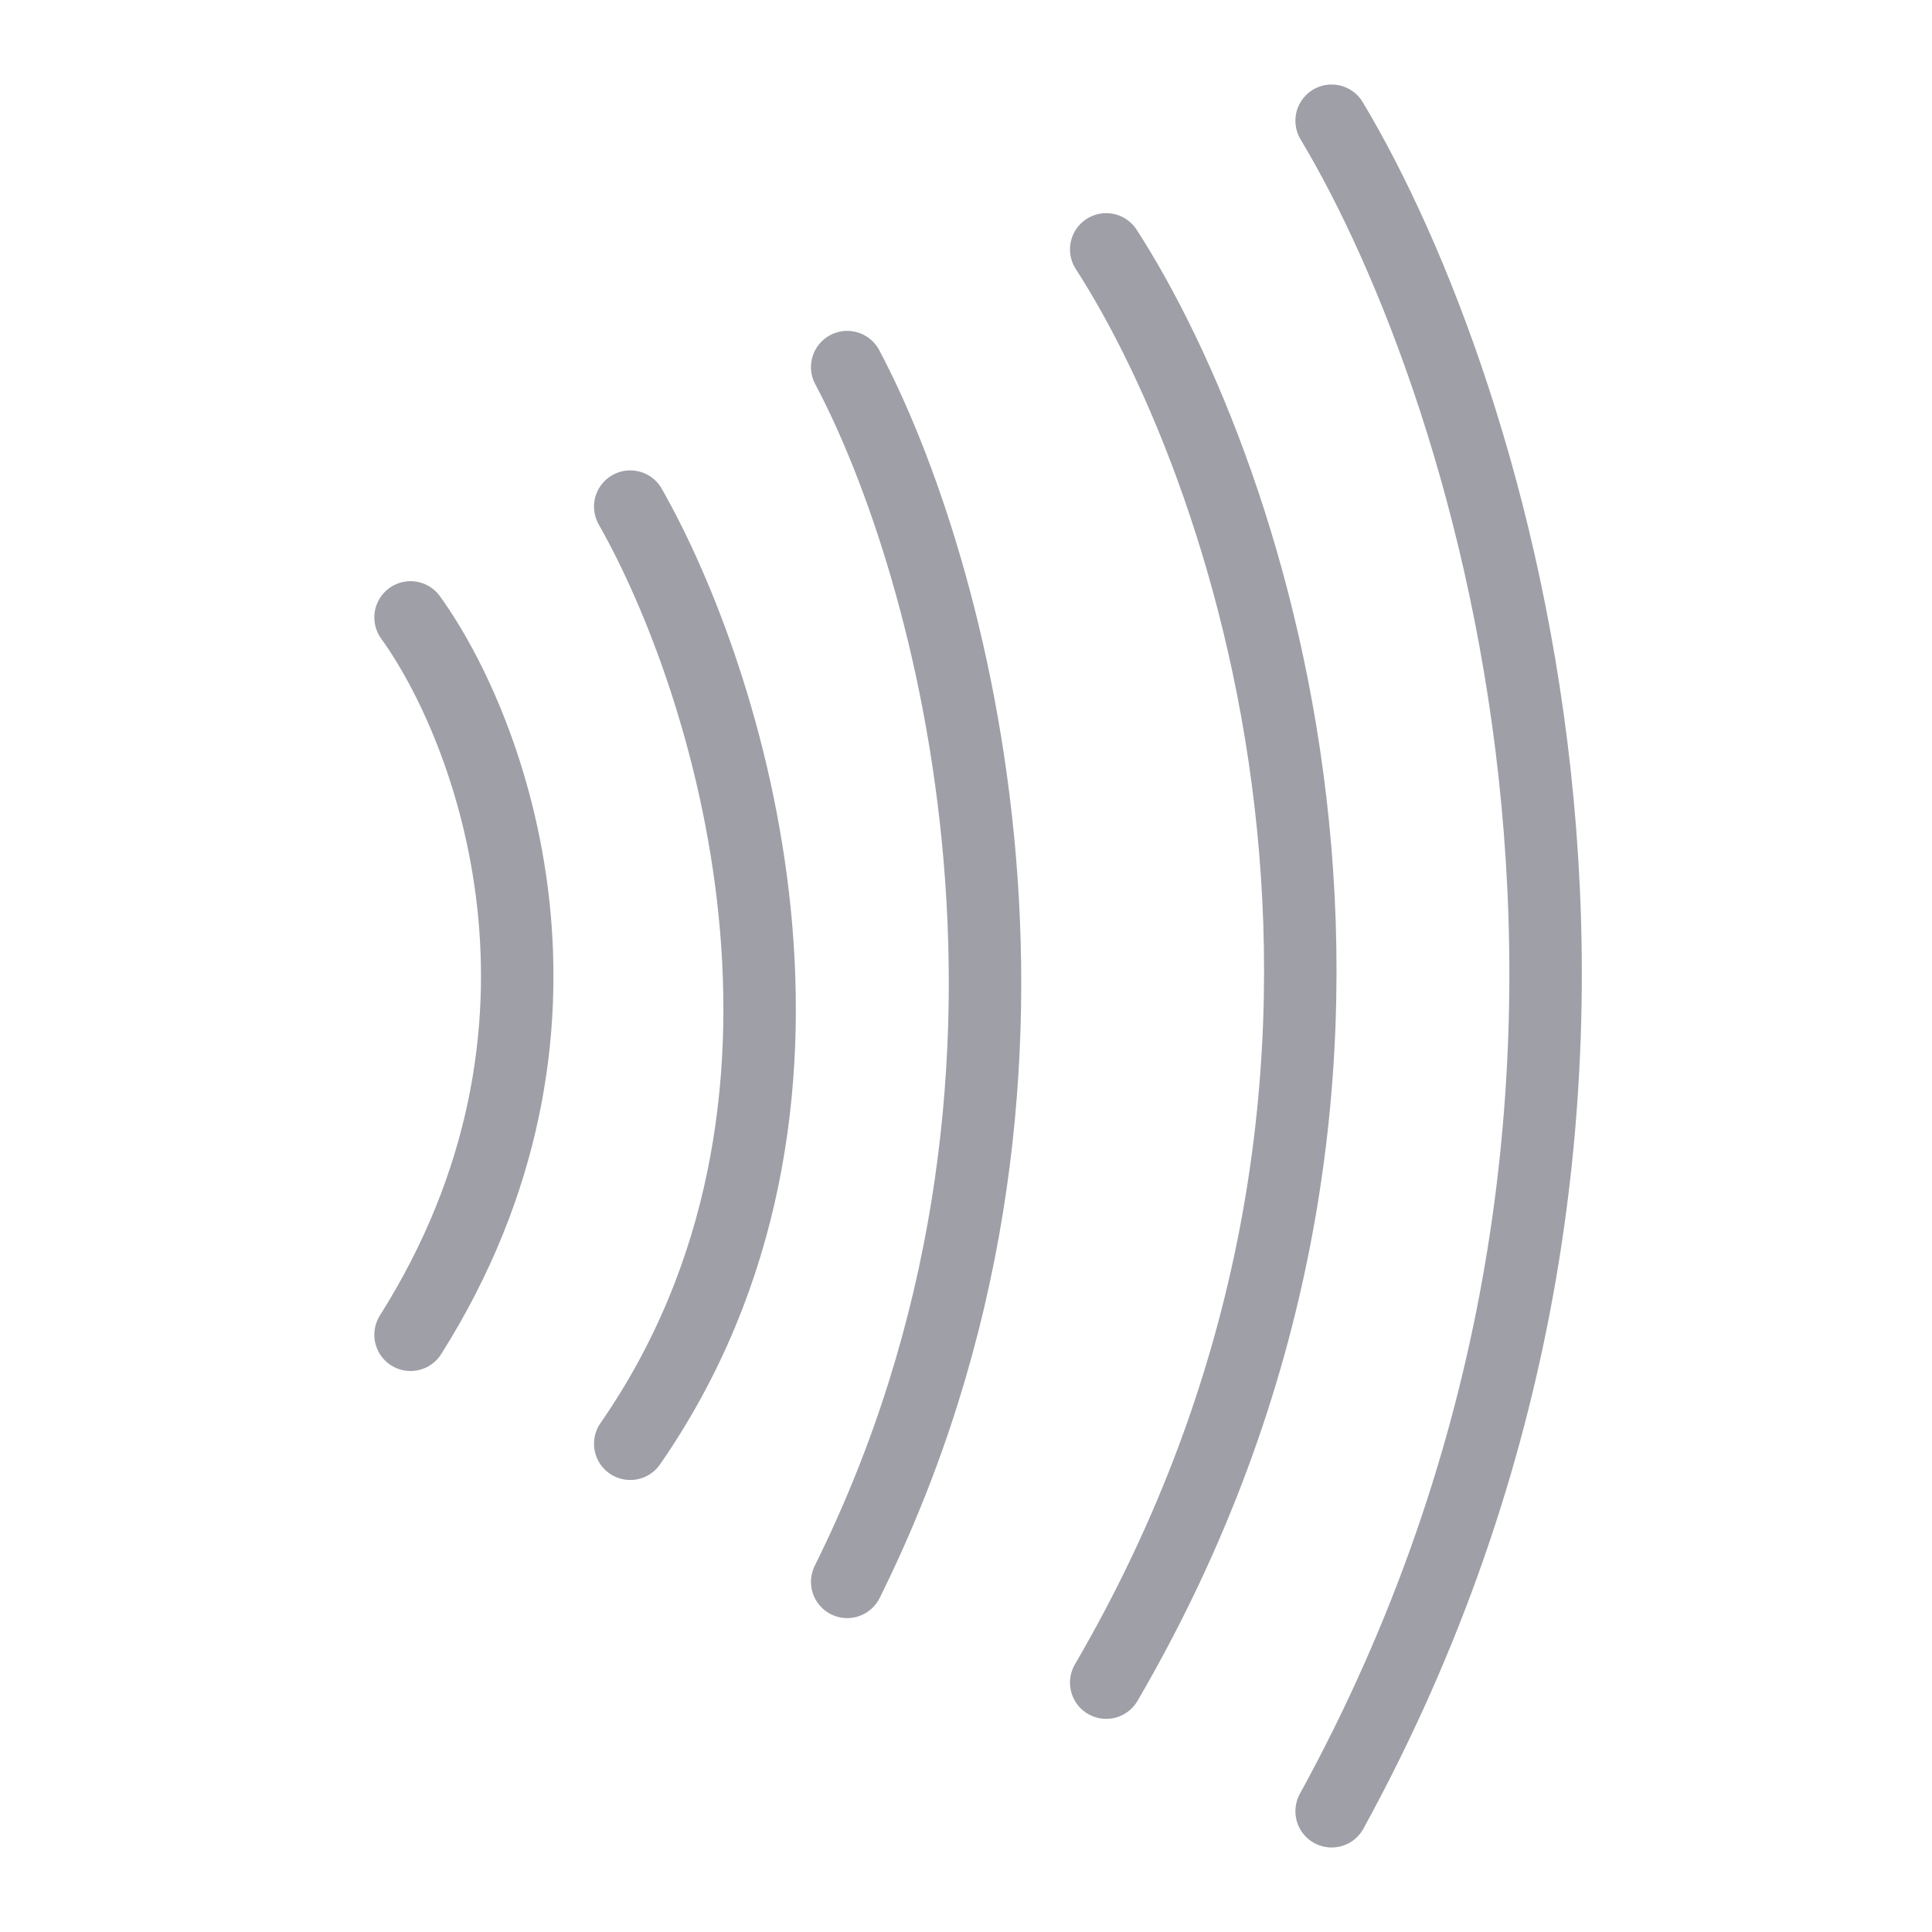<?xml version="1.0" encoding="UTF-8"?> <svg xmlns="http://www.w3.org/2000/svg" width="80" height="80" viewBox="0 0 80 80" fill="none"><path d="M35.081 15.201C39.388 23.291 45.416 44.677 35.081 65.502M55.14 5C61.826 16.139 71.186 45.734 55.14 75M17 25.566C20.333 30.187 25 42.596 17 55.27M45.806 10.326C51.871 19.71 60.361 44.717 45.806 69.674M26.097 20.978C30.14 28.08 35.8 45.783 26.097 59.783" stroke="#9E9FA7" stroke-width="3" stroke-linecap="round" stroke-linejoin="round"></path></svg> 